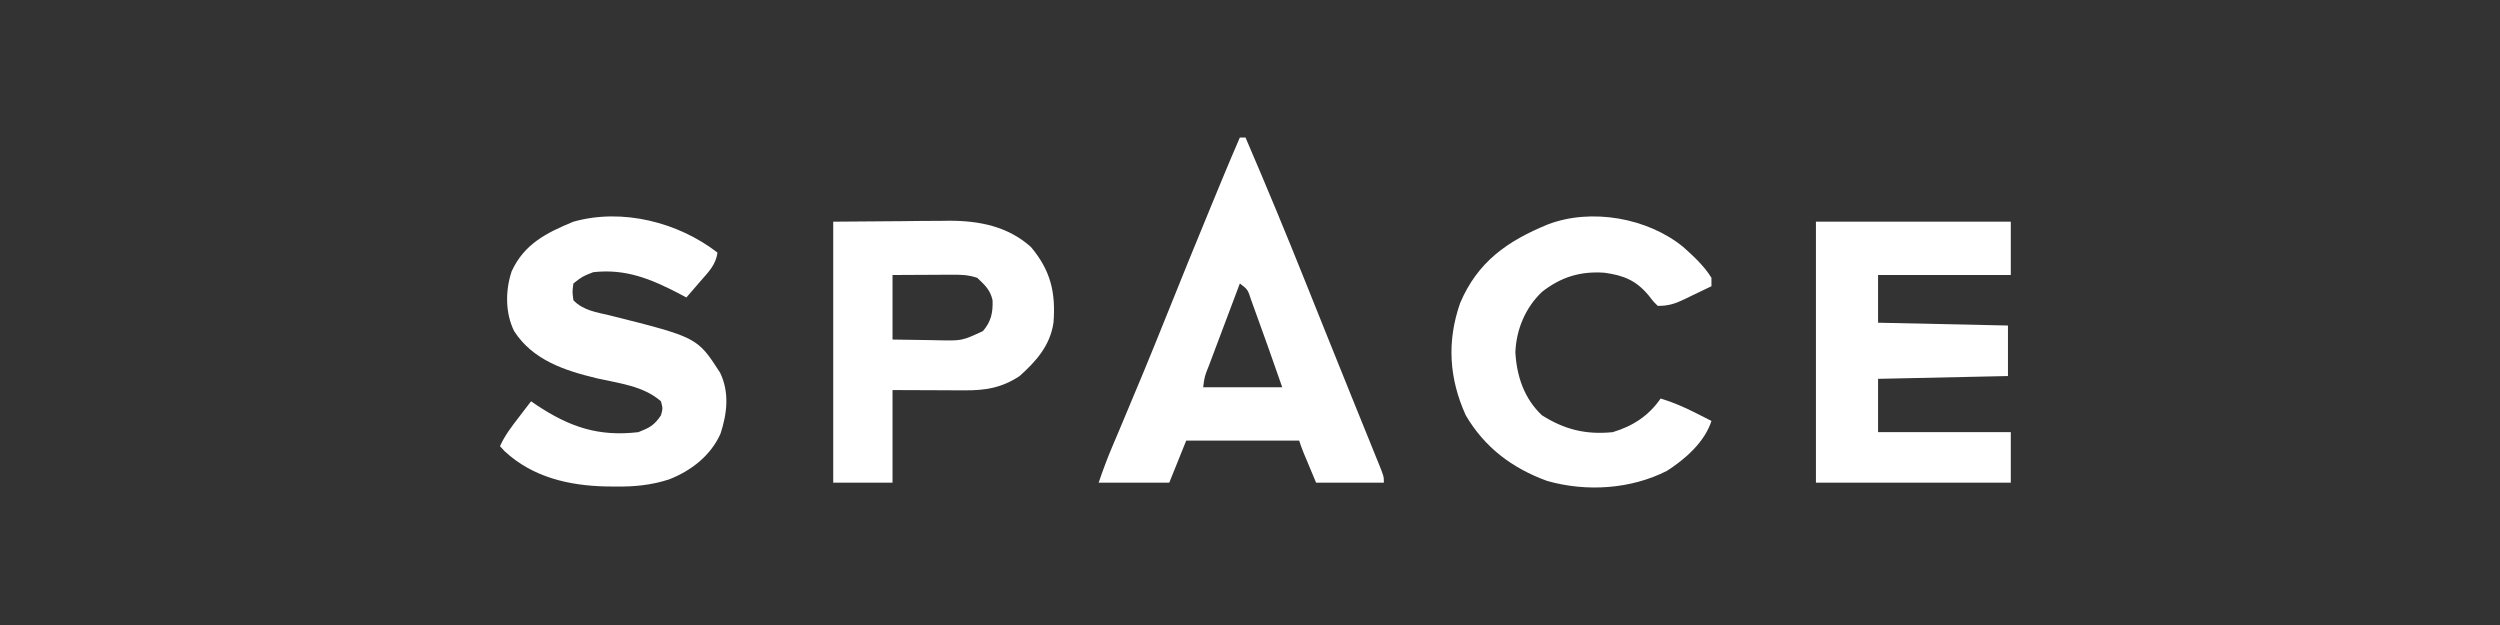 <svg xmlns="http://www.w3.org/2000/svg" fill="none" viewBox="0 0 200 50" height="50" width="200">
<rect x="0" y="0" width="200" height="50" fill="#333333" stroke="none"/>
<path fill="white" d="M99.189 11C99.338 11 99.487 11 99.641 11C101.327 14.918 102.956 18.855 104.54 22.815C104.755 23.351 104.97 23.887 105.185 24.423C105.51 25.232 105.834 26.041 106.159 26.85C106.843 28.557 107.53 30.262 108.221 31.966C108.391 32.388 108.562 32.809 108.733 33.23C108.971 33.82 109.21 34.41 109.45 34.999C109.665 35.53 109.88 36.06 110.094 36.591C110.158 36.746 110.221 36.901 110.286 37.061C110.71 38.114 110.71 38.114 110.71 38.614C108.921 38.614 107.132 38.614 105.288 38.614C104.187 36.005 104.187 36.005 103.933 35.247C100.951 35.247 97.969 35.247 94.897 35.247C94.449 36.358 94.002 37.469 93.541 38.614C91.677 38.614 89.814 38.614 87.893 38.614C88.233 37.601 88.601 36.626 89.019 35.644C89.156 35.321 89.292 34.998 89.429 34.675C89.501 34.506 89.572 34.336 89.646 34.162C90.892 31.218 92.114 28.266 93.301 25.298C94.47 22.377 95.658 19.465 96.859 16.557C96.937 16.367 97.016 16.177 97.096 15.982C97.319 15.443 97.542 14.903 97.765 14.364C97.831 14.206 97.897 14.047 97.964 13.884C98.364 12.919 98.773 11.958 99.189 11ZM99.189 22.674C98.77 23.785 98.351 24.896 97.934 26.007C97.792 26.385 97.65 26.763 97.507 27.141C97.302 27.684 97.098 28.227 96.894 28.769C96.798 29.024 96.798 29.024 96.7 29.283C96.369 30.11 96.369 30.11 96.252 30.981C98.339 30.981 100.427 30.981 102.578 30.981C101.431 27.698 101.431 27.698 100.248 24.428C100.193 24.277 100.139 24.125 100.082 23.968C99.825 23.168 99.825 23.168 99.189 22.674Z"></path>
<path fill="white" d="M145.275 17.735C150.419 17.735 155.563 17.735 160.863 17.735C160.863 19.142 160.863 20.55 160.863 22C157.359 22 153.855 22 150.245 22C150.245 23.26 150.245 24.52 150.245 25.817C153.674 25.891 157.103 25.965 160.637 26.042C160.637 27.375 160.637 28.709 160.637 30.083C157.207 30.157 153.778 30.231 150.245 30.307C150.245 31.715 150.245 33.123 150.245 34.573C153.749 34.573 157.252 34.573 160.863 34.573C160.863 35.907 160.863 37.24 160.863 38.614C155.719 38.614 150.575 38.614 145.275 38.614C145.275 31.724 145.275 24.834 145.275 17.735Z"></path>
<path fill="white" d="M57.395 20.205C57.283 21.179 56.647 21.796 56.026 22.506C55.865 22.692 55.865 22.692 55.702 22.883C55.44 23.189 55.175 23.493 54.91 23.797C54.705 23.689 54.501 23.58 54.29 23.469C52.059 22.31 50.035 21.481 47.455 21.776C46.592 22.115 46.592 22.115 45.874 22.674C45.779 23.329 45.779 23.329 45.874 24.021C46.65 24.834 47.712 24.978 48.768 25.228C55.783 26.989 55.783 26.989 57.6 29.803C58.368 31.371 58.171 33.076 57.644 34.687C56.858 36.454 55.291 37.667 53.51 38.358C52.046 38.825 50.711 38.945 49.178 38.923C48.949 38.92 48.72 38.918 48.484 38.916C45.516 38.853 42.608 38.179 40.367 36.095C40.246 35.963 40.125 35.831 40 35.696C40.379 34.842 40.929 34.131 41.497 33.395C41.592 33.27 41.687 33.146 41.784 33.017C42.017 32.712 42.251 32.408 42.485 32.103C42.636 32.207 42.786 32.31 42.941 32.416C45.592 34.169 47.882 34.944 51.07 34.573C51.972 34.215 52.334 34.035 52.877 33.226C53.028 32.675 53.028 32.675 52.877 32.103C51.465 30.867 49.546 30.673 47.762 30.267C45.171 29.645 42.636 28.817 41.13 26.491C40.414 25.031 40.422 23.242 40.932 21.706C41.937 19.518 43.707 18.627 45.874 17.735C49.799 16.631 54.252 17.781 57.395 20.205Z"></path>
<path fill="white" d="M66.658 17.735C68.47 17.721 70.283 17.707 72.15 17.693C72.717 17.687 73.284 17.68 73.869 17.674C74.326 17.672 74.783 17.671 75.24 17.669C75.471 17.666 75.702 17.662 75.94 17.659C78.356 17.658 80.63 18.11 82.472 19.756C84.054 21.639 84.468 23.395 84.279 25.817C84.008 27.636 82.915 28.878 81.568 30.083C80.134 31.033 78.824 31.24 77.138 31.227C76.992 31.227 76.847 31.227 76.697 31.227C76.155 31.225 75.614 31.222 75.073 31.219C73.256 31.212 73.256 31.212 71.402 31.205C71.402 33.65 71.402 36.095 71.402 38.614C69.836 38.614 68.271 38.614 66.658 38.614C66.658 31.724 66.658 24.834 66.658 17.735ZM71.402 22.001C71.402 23.705 71.402 25.409 71.402 27.164C72.353 27.182 73.303 27.196 74.254 27.206C74.523 27.212 74.792 27.218 75.069 27.223C76.952 27.264 76.952 27.264 78.631 26.491C79.287 25.731 79.441 25.024 79.405 24.021C79.229 23.201 78.783 22.797 78.179 22.225C77.434 21.978 76.885 21.975 76.101 21.979C75.692 21.98 75.692 21.98 75.274 21.981C74.988 21.983 74.703 21.985 74.409 21.986C74.121 21.988 73.834 21.988 73.537 21.99C72.825 21.992 72.114 21.996 71.402 22.001Z"></path>
<path fill="white" d="M134.657 19.756C135.481 20.493 136.337 21.279 136.916 22.226C136.916 22.448 136.916 22.67 136.916 22.899C136.371 23.163 135.825 23.425 135.278 23.685C135.124 23.76 134.97 23.835 134.811 23.912C134.013 24.29 133.523 24.471 132.624 24.471C132.245 24.102 132.245 24.102 131.875 23.615C130.878 22.426 129.887 22.03 128.36 21.819C126.429 21.682 124.884 22.16 123.361 23.348C122.031 24.61 121.301 26.356 121.229 28.189C121.335 30.09 121.941 31.905 123.361 33.227C125.177 34.373 126.869 34.784 129.009 34.574C130.605 34.103 131.908 33.258 132.85 31.879C133.835 32.182 134.728 32.564 135.645 33.03C135.885 33.151 136.124 33.272 136.371 33.397C136.551 33.489 136.731 33.581 136.916 33.675C136.375 35.362 134.836 36.715 133.369 37.661C130.469 39.142 126.907 39.366 123.771 38.474C120.97 37.454 118.771 35.796 117.262 33.227C115.924 30.27 115.739 27.322 116.81 24.246C118.214 20.942 120.587 19.286 123.813 17.96C127.302 16.619 131.817 17.435 134.657 19.756Z"></path>
</svg>
